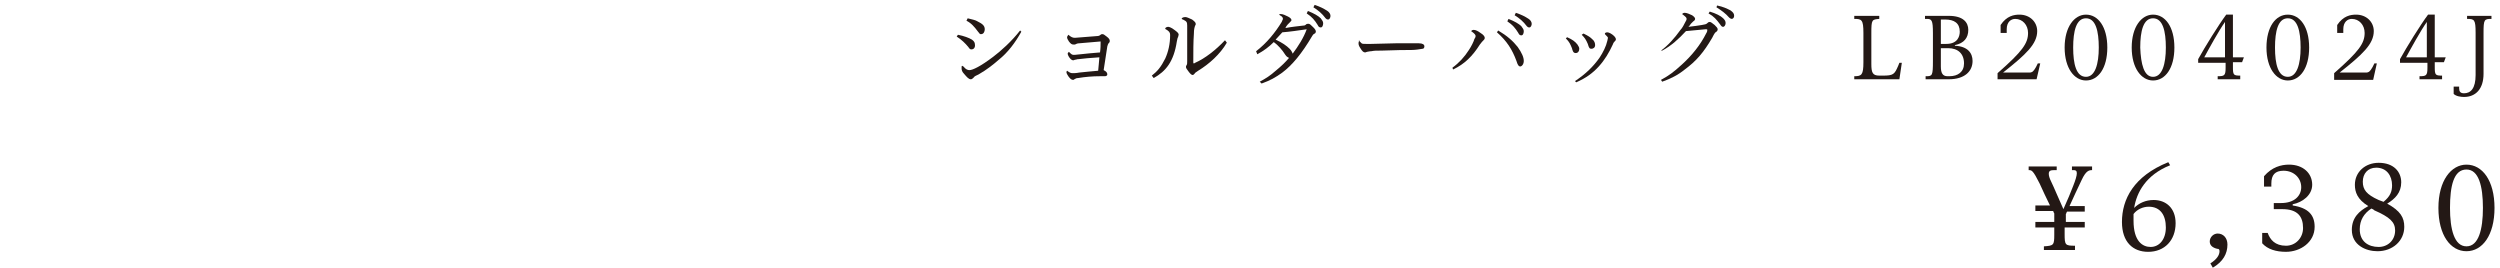 <?xml version="1.0" encoding="utf-8"?>
<!-- Generator: Adobe Illustrator 25.0.1, SVG Export Plug-In . SVG Version: 6.00 Build 0)  -->
<svg version="1.1" id="レイヤー_1" xmlns="http://www.w3.org/2000/svg" xmlns:xlink="http://www.w3.org/1999/xlink" x="0px"
	 y="0px" viewBox="0 0 410 44" style="enable-background:new 0 0 410 44;" xml:space="preserve">
<style type="text/css">
	.st0{fill:#231815;}
</style>
<g>
	<g>
		<path class="st0" d="M338.6,37.2v1.2c0,1.8,0.1,1.9,1.7,1.9V41h-5.1v-0.6c1.6-0.1,1.7-0.2,1.7-1.9v-1.2h-3.1v-0.9h3.1V35
			c-0.1-0.1-0.1-0.3-0.2-0.4h-2.9v-0.9h2.4c-0.6-1.2-1.2-2.5-1.7-3.6c-1.1-2.2-1.3-2.2-1.8-2.2v-0.6h4.6v0.6h-0.4
			c-0.6,0-0.9,0.1-0.9,0.6c0,0.3,0.1,0.7,0.4,1.3c0.4,0.8,1.4,3.2,2,4.5c0.6-1.3,1.3-3,1.6-3.8c0.4-1,0.6-1.7,0.6-2.1
			c0-0.4-0.2-0.5-0.5-0.5h-0.3v-0.6h3.3v0.6c-0.5,0-1,0.1-1.7,1.6c-0.6,1.3-1.3,2.7-2,4.3h2.5v0.9h-2.9c-0.1,0.1-0.1,0.3-0.2,0.4
			v1.3h3.1v0.9H338.6z"/>
		<path class="st0" d="M355.9,27.1c-4,1.6-5.5,4.5-5.9,7c0.8-0.8,1.9-1.3,3.2-1.3c2,0,3.6,1.3,3.6,3.8c0,2.8-1.8,4.7-4.5,4.7
			c-2.5,0-4.3-1.6-4.3-4.9c0-3.7,1.9-7.5,7.6-9.8L355.9,27.1z M349.9,35.1c0,0.4,0,0.8,0,1.1c0,3.4,1.5,4.3,2.8,4.3
			c1.4,0,2.5-1.2,2.5-3.2c0-2-0.9-3.4-2.8-3.4C351.5,33.9,350.5,34.3,349.9,35.1z"/>
		<path class="st0" d="M362.5,43.2c1.1-0.7,1.5-1.4,1.5-2c0-0.3-0.1-0.4-0.4-0.4c-0.8-0.2-1.2-0.6-1.2-1.2c0-0.7,0.6-1.3,1.3-1.3
			c0.9,0,1.6,0.7,1.6,1.8c0,1.5-0.7,2.8-2.4,3.8L362.5,43.2z"/>
		<path class="st0" d="M371,38.2h0.9c0.4,1.1,1.2,2.1,3,2.1c1.6,0,2.8-1.3,2.8-2.9c0-1.9-0.9-3.1-3.4-3.1h-1.4v-1h1.2
			c2.2,0,3.3-1.2,3.3-2.6c0-1.5-1.2-2.7-2.9-2.7c-1.4,0-2,0.7-2,2.1v0.5h-1.2v-1.7c1.3-1.5,2.8-1.9,4.1-1.9c2.3,0,3.8,1.4,3.8,3.3
			c0,1.7-1.6,2.9-3.2,3.2v0.2c2.6,0.4,3.6,1.6,3.6,3.5c0,2.5-2.3,4.1-4.7,4.1c-1.6,0-3-0.4-3.9-1.4V38.2z"/>
		<path class="st0" d="M391.5,33.4c2.2,1.2,2.8,2.3,2.8,3.8c0,2.3-1.9,4-4.4,4c-1.9,0-4.2-1-4.2-3.5c0-2,1.2-3.1,2.7-3.9
			c-1.8-1.1-2.2-2.3-2.2-3.5c0-2.1,1.7-3.6,3.9-3.6c2.5,0,3.7,1.5,3.7,3.2C393.8,31.6,392.8,32.6,391.5,33.4z M388.9,34.2
			c-1.2,0.8-1.9,1.9-1.9,3.4c0,2,1.4,2.9,3.1,2.9c1.5,0,2.7-1.1,2.7-2.7c0-1.4-0.9-2.2-3.4-3.3C389.2,34.3,389.1,34.3,388.9,34.2z
			 M390.9,33.1c1.1-0.9,1.4-1.7,1.4-2.7c0-1.6-0.9-2.9-2.6-2.9c-1.4,0-2.2,1-2.2,2.3c0,1.3,0.6,2.1,2.6,3L390.9,33.1z"/>
		<path class="st0" d="M404.5,27c2.6,0,4.6,2.6,4.6,7.1c0,4.5-2,7.1-4.6,7.1c-2.6,0-4.6-2.6-4.6-7.1C399.9,29.6,402,27,404.5,27z
			 M404.5,40.4c2,0,2.7-2.8,2.7-6.3c0-3.6-0.7-6.3-2.7-6.3c-2.1,0-2.7,2.7-2.7,6.3C401.8,37.6,402.5,40.4,404.5,40.4z"/>
	</g>
	<g>
		<path class="st0" d="M157.1,5.7c1,0.2,1.8,0.5,2.3,0.8c0.4,0.3,0.5,0.5,0.5,1c0,0.3-0.2,0.6-0.6,0.6c-0.2,0-0.3-0.1-0.5-0.4
			c-0.5-0.6-1.1-1.2-1.9-1.7L157.1,5.7z M167.5,5.2c-1,1.8-2.2,3.4-3.7,4.6c-0.8,0.7-1.9,1.6-3.3,2.4c-0.4,0.2-0.7,0.3-0.8,0.5
			c-0.3,0.3-0.4,0.3-0.5,0.3c-0.3,0-0.6-0.3-1.1-0.9c-0.3-0.3-0.4-0.6-0.4-0.9c0-0.3,0-0.4,0.1-0.4c0.1,0,0.1,0.1,0.2,0.1
			c0.4,0.5,0.7,0.6,1,0.6c0.5,0,1.8-0.6,3.9-2.2c1.2-0.9,3-2.5,4.4-4.3L167.5,5.2z M158.7,3c0.8,0.2,1.3,0.3,1.6,0.5
			c0.8,0.4,1.2,0.7,1.2,1.3c0,0.4-0.2,0.8-0.6,0.8c-0.2,0-0.2,0-0.5-0.4c-0.6-0.8-1.1-1.4-1.9-1.8L158.7,3z"/>
		<path class="st0" d="M176.3,6.2C176.3,6.2,176.3,6.2,176.3,6.2c1.3-0.1,2.4-0.2,3.8-0.3c0.1,0,0.3-0.1,0.4-0.2
			c0.1-0.1,0.2-0.1,0.3-0.1c0.2,0,0.3,0.1,0.7,0.4c0.4,0.3,0.5,0.5,0.5,0.7c0,0.1,0,0.2-0.1,0.3c-0.2,0.2-0.2,0.3-0.3,0.6
			c-0.2,1.4-0.4,2.6-0.6,3.9c0.4,0.2,0.6,0.4,0.6,0.7c0,0.2-0.2,0.3-0.4,0.3c-0.1,0-0.3,0-0.4,0c-0.1,0-0.3,0-0.4,0
			c-1.2,0-2.4,0.1-3.6,0.3c-0.3,0-0.4,0.1-0.6,0.2c-0.1,0.1-0.2,0.1-0.2,0.1c0,0,0,0,0,0c-0.3,0-0.5-0.2-0.8-0.6
			c-0.2-0.3-0.3-0.5-0.3-0.6c0-0.1,0-0.2,0.1-0.3c0.4,0.3,0.6,0.4,0.9,0.4c0.2,0,0.6,0,1.1-0.1c0.8-0.1,2.1-0.2,3.1-0.3
			c0.1-0.8,0.1-1.3,0.2-2.2c-1.7,0.1-2.5,0.2-3.4,0.3c-0.3,0-0.4,0.1-0.6,0.1c-0.1,0-0.2,0.1-0.3,0.1c-0.1,0-0.3-0.1-0.4-0.2
			c-0.3-0.3-0.5-0.7-0.5-0.9c0-0.1,0.1-0.2,0.2-0.3c0.4,0.4,0.5,0.5,0.8,0.5c0.4,0,0.8-0.1,1.1-0.1c0.8-0.1,2-0.2,3.2-0.3
			c0.1-0.6,0.1-1.2,0.1-1.8c-1.2,0.1-2.4,0.2-3.5,0.3c-0.3,0-0.5,0.1-0.7,0.2c-0.1,0-0.2,0-0.3,0c-0.2,0-0.4-0.1-0.7-0.5
			c-0.2-0.3-0.3-0.5-0.3-0.7c0-0.1,0.1-0.2,0.2-0.4C175.7,6.1,175.9,6.2,176.3,6.2z"/>
		<path class="st0" d="M188.9,12.4c0.9-0.7,1.5-1.4,2.2-2.8c0.5-1.1,0.8-2.4,0.8-3.8c0,0,0-0.1,0-0.1c0-0.4-0.2-0.6-0.7-0.9
			c0,0-0.1,0-0.1-0.1c0-0.2,0.3-0.3,0.5-0.3c0.1,0,0.5,0.1,1,0.5c0.4,0.3,0.7,0.5,0.7,0.8c0,0.1-0.1,0.3-0.1,0.4
			c-0.1,0.1-0.1,0.3-0.2,0.7c-0.5,3.3-1.8,4.9-3.8,6L188.9,12.4z M201.2,7c-1.1,1.9-2.9,3.5-4.7,4.6c-0.4,0.3-0.5,0.3-0.6,0.5
			c-0.1,0.1-0.2,0.2-0.3,0.2c-0.2,0-0.4-0.2-0.7-0.6c-0.2-0.3-0.4-0.5-0.4-0.7c0-0.1,0-0.2,0.1-0.3c0.1-0.2,0.1-0.3,0.1-0.7
			c0-1.1,0-2.3,0-3.4c0-0.9,0-1.7,0-2.4c0-0.6-0.1-0.7-0.7-1c-0.1,0-0.2-0.1-0.2-0.1c0-0.2,0.3-0.3,0.6-0.3c0.3,0,0.6,0.2,1.1,0.4
			c0.4,0.3,0.6,0.5,0.6,0.7c0,0.1,0,0.2-0.1,0.3c-0.1,0.3-0.2,0.6-0.2,1.3c-0.1,1.4-0.1,2.9-0.1,4.7c0,0.1,0,0.2,0.1,0.2
			c0,0,0.1,0,0.2-0.1c1.6-0.7,3.4-2.1,4.9-3.7L201.2,7z"/>
		<path class="st0" d="M206.6,13.4c1.1-0.6,1.7-1,2.5-1.7c1.1-0.9,1.7-1.5,2.3-2.2c-0.2-0.1-0.4-0.2-0.6-0.5
			c-0.5-0.8-1.2-1.6-1.9-2.1c-0.8,0.8-1.6,1.4-2.7,2L206,8.4c1.7-1.3,3.1-3,4.2-4.8c0.1-0.3,0.2-0.4,0.2-0.5c0-0.2-0.1-0.4-0.5-0.6
			c-0.1-0.1-0.1-0.1-0.1-0.1c0-0.1,0.1-0.1,0.2-0.1c0.4,0,0.8,0.2,1.2,0.4c0.4,0.2,0.6,0.4,0.6,0.6c0,0.1-0.1,0.2-0.3,0.4
			c-0.1,0.1-0.2,0.2-0.3,0.3c-0.2,0.2-0.3,0.4-0.4,0.6c1-0.2,2.1-0.3,2.9-0.4c0.3,0,0.4-0.1,0.5-0.2c0.1-0.1,0.3-0.1,0.4-0.1
			c0.2,0,0.4,0.2,0.8,0.6c0.3,0.3,0.4,0.5,0.4,0.7c0,0.1-0.1,0.3-0.2,0.3c-0.2,0.1-0.3,0.2-0.4,0.4c-1.7,2.9-3.3,4.8-4.9,6
			c-1.1,0.8-2,1.3-3.4,1.8L206.6,13.4z M210.3,5.3c-0.4,0.4-0.7,0.8-1.1,1.2c1.1,0.5,1.8,1,2.3,1.5c0.2,0.2,0.4,0.5,0.5,0.8
			c0.9-1.2,1.8-2.6,2.3-4C212.9,5,211.6,5.2,210.3,5.3z M214.5,1.8c1,0.4,1.7,0.8,2.1,1.2c0.2,0.3,0.4,0.5,0.4,0.8
			c0,0.3-0.1,0.7-0.4,0.7c-0.3,0-0.4-0.2-0.5-0.4c-0.5-0.8-0.9-1.3-1.8-1.9L214.5,1.8z M215.6,0.8c0.9,0.3,1.5,0.6,2.1,1
			c0.3,0.2,0.5,0.5,0.5,0.8c0,0.2-0.1,0.6-0.4,0.6c-0.2,0-0.3-0.1-0.4-0.2c-0.6-0.8-1.2-1.3-2-1.8L215.6,0.8z"/>
		<path class="st0" d="M222.9,6.7c0.1,0.1,0.3,0.3,0.4,0.4c0.1,0.1,0.4,0.1,0.7,0.1c0.6,0,0.8,0,0.9,0c1.3,0,2.7-0.1,4-0.1
			c1,0,2,0,2.9,0c0.3,0,0.6,0,0.9,0c0.6,0,0.9,0.2,0.9,0.5c0,0.2-0.1,0.4-0.3,0.4c-0.5,0.1-1.3,0.2-1.9,0.2c-1.1,0-2,0-4.8,0.1
			c-0.9,0-1.2,0-1.7,0.1c-0.3,0-0.6,0.1-0.7,0.1c-0.1,0-0.2,0.1-0.3,0.1c-0.3,0-0.5-0.2-0.8-0.7c-0.2-0.3-0.3-0.5-0.3-0.8
			c0-0.2,0.1-0.5,0.2-0.5C222.8,6.6,222.8,6.6,222.9,6.7z"/>
		<path class="st0" d="M238.2,11.1c1.1-0.8,2-1.8,2.7-2.9c0.4-0.6,0.8-1.4,0.9-1.8C242,6.1,242,6,242,5.9c0-0.2-0.2-0.4-0.6-0.7
			c0,0-0.1,0-0.1-0.1c0-0.1,0.2-0.2,0.4-0.2c0.3,0,0.7,0.2,1.1,0.5c0.5,0.3,0.7,0.6,0.7,0.8c0,0.2-0.1,0.3-0.2,0.4
			c-0.2,0.2-0.3,0.3-0.6,0.7c-1.2,1.9-2.5,3.2-4.4,4.1L238.2,11.1z M245.7,5c1.5,0.9,2.4,1.7,3.2,2.7c0.7,1,1,1.7,1,2.3
			c0,0.5-0.3,0.9-0.6,0.9c-0.2,0-0.4-0.2-0.6-0.9c-0.7-1.9-1.6-3.3-3.2-4.7L245.7,5z M247.4,3.1c1,0.4,1.7,0.8,2.1,1.2
			c0.2,0.3,0.4,0.5,0.4,0.8c0,0.3-0.1,0.7-0.4,0.7c-0.3,0-0.4-0.2-0.5-0.4c-0.5-0.8-0.9-1.3-1.8-1.9L247.4,3.1z M248.6,2.1
			c0.9,0.3,1.5,0.6,2.1,1c0.3,0.2,0.5,0.5,0.5,0.8c0,0.2-0.1,0.6-0.4,0.6c-0.2,0-0.3-0.1-0.4-0.2c-0.6-0.8-1.2-1.3-2-1.8L248.6,2.1z
			"/>
		<path class="st0" d="M257,6.1c0.9,0.4,1.3,0.7,1.7,1.2c0.2,0.3,0.3,0.5,0.3,0.7c0,0.4-0.2,0.7-0.6,0.7c-0.4,0-0.5-0.4-0.6-0.8
			c-0.3-0.7-0.4-1-1-1.6L257,6.1z M258.3,13.3c1.8-1.2,3-2.4,4-3.8c0.6-0.9,1.1-1.9,1.3-2.8c0.1-0.4,0.1-0.5,0.1-0.5
			c0-0.1-0.1-0.2-0.4-0.5c-0.1-0.1-0.1-0.1-0.1-0.2c0-0.1,0.2-0.2,0.4-0.2c0.3,0,0.8,0.3,1.1,0.6c0.2,0.2,0.3,0.4,0.3,0.5
			c0,0.2,0,0.2-0.2,0.4c-0.1,0.1-0.2,0.2-0.3,0.5c-0.6,1.3-1.3,2.5-2.3,3.6c-1,1.1-2.1,1.9-3.7,2.6L258.3,13.3z M259.7,5.5
			c0.8,0.4,1.1,0.6,1.4,0.9c0.4,0.3,0.5,0.7,0.5,1c0,0.4-0.3,0.6-0.6,0.6c-0.3,0-0.4-0.1-0.6-0.8c-0.3-0.7-0.5-1-1-1.5L259.7,5.5z"
			/>
		<path class="st0" d="M272.4,8.3c1.1-0.8,2.2-2,3.2-3.4c0.3-0.3,0.6-0.9,0.8-1.3c0.1-0.2,0.2-0.3,0.2-0.5c0-0.2-0.1-0.3-0.6-0.7
			c-0.1,0-0.1-0.1-0.1-0.1c0-0.1,0.2-0.2,0.4-0.2c0.3,0,0.8,0.2,1.2,0.4c0.3,0.2,0.5,0.4,0.5,0.6c0,0.1-0.1,0.3-0.3,0.4
			c-0.2,0.2-0.3,0.3-0.4,0.4c-0.1,0.2-0.3,0.4-0.4,0.5c0.8-0.1,1.7-0.2,2.2-0.3c0.5-0.1,0.7-0.1,0.9-0.3c0.2-0.2,0.3-0.2,0.4-0.2
			c0.2,0,0.4,0.2,0.8,0.5c0.3,0.3,0.5,0.5,0.5,0.7c0,0.1,0,0.2-0.2,0.4c-0.2,0.1-0.3,0.2-0.7,1c-1.4,2.4-2.6,3.8-4.5,5.2
			c-1.1,0.9-2.3,1.5-3.7,2l-0.2-0.3c1.3-0.7,2.1-1.3,3.3-2.4c1.8-1.6,3.2-3.4,4.1-5.2c0.2-0.3,0.2-0.5,0.2-0.6
			c0-0.1-0.1-0.1-0.2-0.1c0,0-0.1,0-0.1,0c-1,0.1-2.1,0.2-3.2,0.3c-1.2,1.3-2.4,2.4-3.9,3.2L272.4,8.3z M280.4,1.9
			c1,0.3,1.8,0.7,2.2,1.1c0.3,0.3,0.4,0.5,0.4,0.8c0,0.3-0.2,0.6-0.4,0.6c-0.2,0-0.3-0.1-0.5-0.4c-0.6-0.8-1-1.3-1.9-1.8L280.4,1.9z
			 M281.6,0.9c1,0.2,1.6,0.5,2.2,0.8c0.4,0.3,0.6,0.5,0.6,0.9c0,0.3-0.2,0.5-0.4,0.5c-0.1,0-0.3-0.1-0.4-0.2
			c-0.6-0.7-1.3-1.2-2.1-1.7L281.6,0.9z"/>
		<path class="st0" d="M304.1,13v-0.5c1.2,0,1.5-0.2,1.5-2.3V5.4c0-2.2-0.3-2.3-1.5-2.3V2.6h4.1v0.5c-1.2,0.1-1.3,0.1-1.3,2.3v5.1
			c0,1.4,0.2,1.9,1.3,1.9h0.6c1.7,0,1.9-0.2,2.5-1.6l0.2-0.5h0.4l-0.4,2.7H304.1z"/>
		<path class="st0" d="M315.7,12.5h0.2c1,0,1.1-0.1,1.1-2.5V5.4c0-2.1-0.2-2.3-1-2.3h-0.3V2.6h3.9c2.4,0,3.2,1.1,3.2,2.3
			c0,1.3-0.7,2.2-2.2,2.5v0.1c2.1,0.1,2.9,1.2,2.9,2.5c0,1.7-1.3,3-3.9,3h-3.8V12.5z M318.3,3.2v4h0.9c1.9,0,2.2-1.3,2.2-2
			c0-1.4-0.9-2-2.4-2H318.3z M318.3,7.9v3c0,1.1,0.3,1.6,1.1,1.6h0.3c1.4,0,2.4-0.7,2.4-2.1c0-1.6-1-2.5-2.6-2.5H318.3z"/>
		<path class="st0" d="M327.6,13V12c4.1-3.6,5-4.9,5-6.6c0-1.3-0.9-2.3-2.1-2.3c-0.7,0-1.4,0.5-1.4,1.7v0.6h-1V4.1
			c1-1.5,2.2-1.7,3.1-1.7c1.7,0,2.9,1.2,2.9,2.7c0,2.1-1.8,3.8-5.6,6.8h4.3c0.5,0,0.7-0.2,1.1-0.9l0.3-0.6h0.4L334,13H327.6z"/>
		<path class="st0" d="M342.1,2.4c2,0,3.5,2,3.5,5.4c0,3.4-1.5,5.4-3.5,5.4c-1.9,0-3.5-2-3.5-5.4C338.6,4.4,340.2,2.4,342.1,2.4z
			 M342.1,12.6c1.5,0,2.1-2.1,2.1-4.8c0-2.7-0.5-4.8-2.1-4.8c-1.6,0-2.1,2.1-2.1,4.8C340,10.5,340.5,12.6,342.1,12.6z"/>
		<path class="st0" d="M353.1,2.4c2,0,3.5,2,3.5,5.4c0,3.4-1.5,5.4-3.5,5.4c-1.9,0-3.5-2-3.5-5.4C349.6,4.4,351.2,2.4,353.1,2.4z
			 M353.1,12.6c1.5,0,2.1-2.1,2.1-4.8c0-2.7-0.5-4.8-2.1-4.8c-1.6,0-2.1,2.1-2.1,4.8C351.1,10.5,351.6,12.6,353.1,12.6z"/>
		<path class="st0" d="M363.7,13v-0.5c1.1,0,1.3-0.1,1.3-1.4v-0.8h-4.5V9.7c1.1-2,3.4-5.7,4.6-7.3h1.1v7h1.8l-0.3,0.8h-1.5V11
			c0,1.3,0.1,1.4,1.2,1.4V13H363.7z M364.9,3.6c-1,1.4-2.7,4.5-3.4,5.8h3.4V3.6z"/>
		<path class="st0" d="M375.2,2.4c2,0,3.5,2,3.5,5.4c0,3.4-1.5,5.4-3.5,5.4c-1.9,0-3.5-2-3.5-5.4C371.7,4.4,373.2,2.4,375.2,2.4z
			 M375.2,12.6c1.5,0,2.1-2.1,2.1-4.8c0-2.7-0.5-4.8-2.1-4.8c-1.6,0-2.1,2.1-2.1,4.8C373.1,10.5,373.6,12.6,375.2,12.6z"/>
		<path class="st0" d="M382.8,13V12c4.1-3.6,5-4.9,5-6.6c0-1.3-0.9-2.3-2.1-2.3c-0.7,0-1.4,0.5-1.4,1.7v0.6h-1V4.1
			c1-1.5,2.2-1.7,3.1-1.7c1.7,0,2.9,1.2,2.9,2.7c0,2.1-1.8,3.8-5.6,6.8h4.3c0.5,0,0.7-0.2,1.1-0.9l0.3-0.6h0.4l-0.6,2.7H382.8z"/>
		<path class="st0" d="M396.8,13v-0.5c1.1,0,1.3-0.1,1.3-1.4v-0.8h-4.5V9.7c1.1-2,3.4-5.7,4.6-7.3h1.1v7h1.8l-0.3,0.8h-1.5V11
			c0,1.3,0.1,1.4,1.2,1.4V13H396.8z M398,3.6c-1,1.4-2.7,4.5-3.4,5.8h3.4V3.6z"/>
		<path class="st0" d="M403.3,14.2v0.3c0,0.5,0.2,0.8,0.8,0.8c1.1,0,1.9-0.8,1.9-3V5.4c0-2.2-0.2-2.3-1.4-2.3V2.6h4v0.5
			c-1.2,0-1.3,0.1-1.3,2.3v6.7c0,2.5-1.3,3.8-3.2,3.8c-0.5,0-1.3-0.1-1.7-0.5v-1.2H403.3z"/>
	</g>
</g>
</svg>
